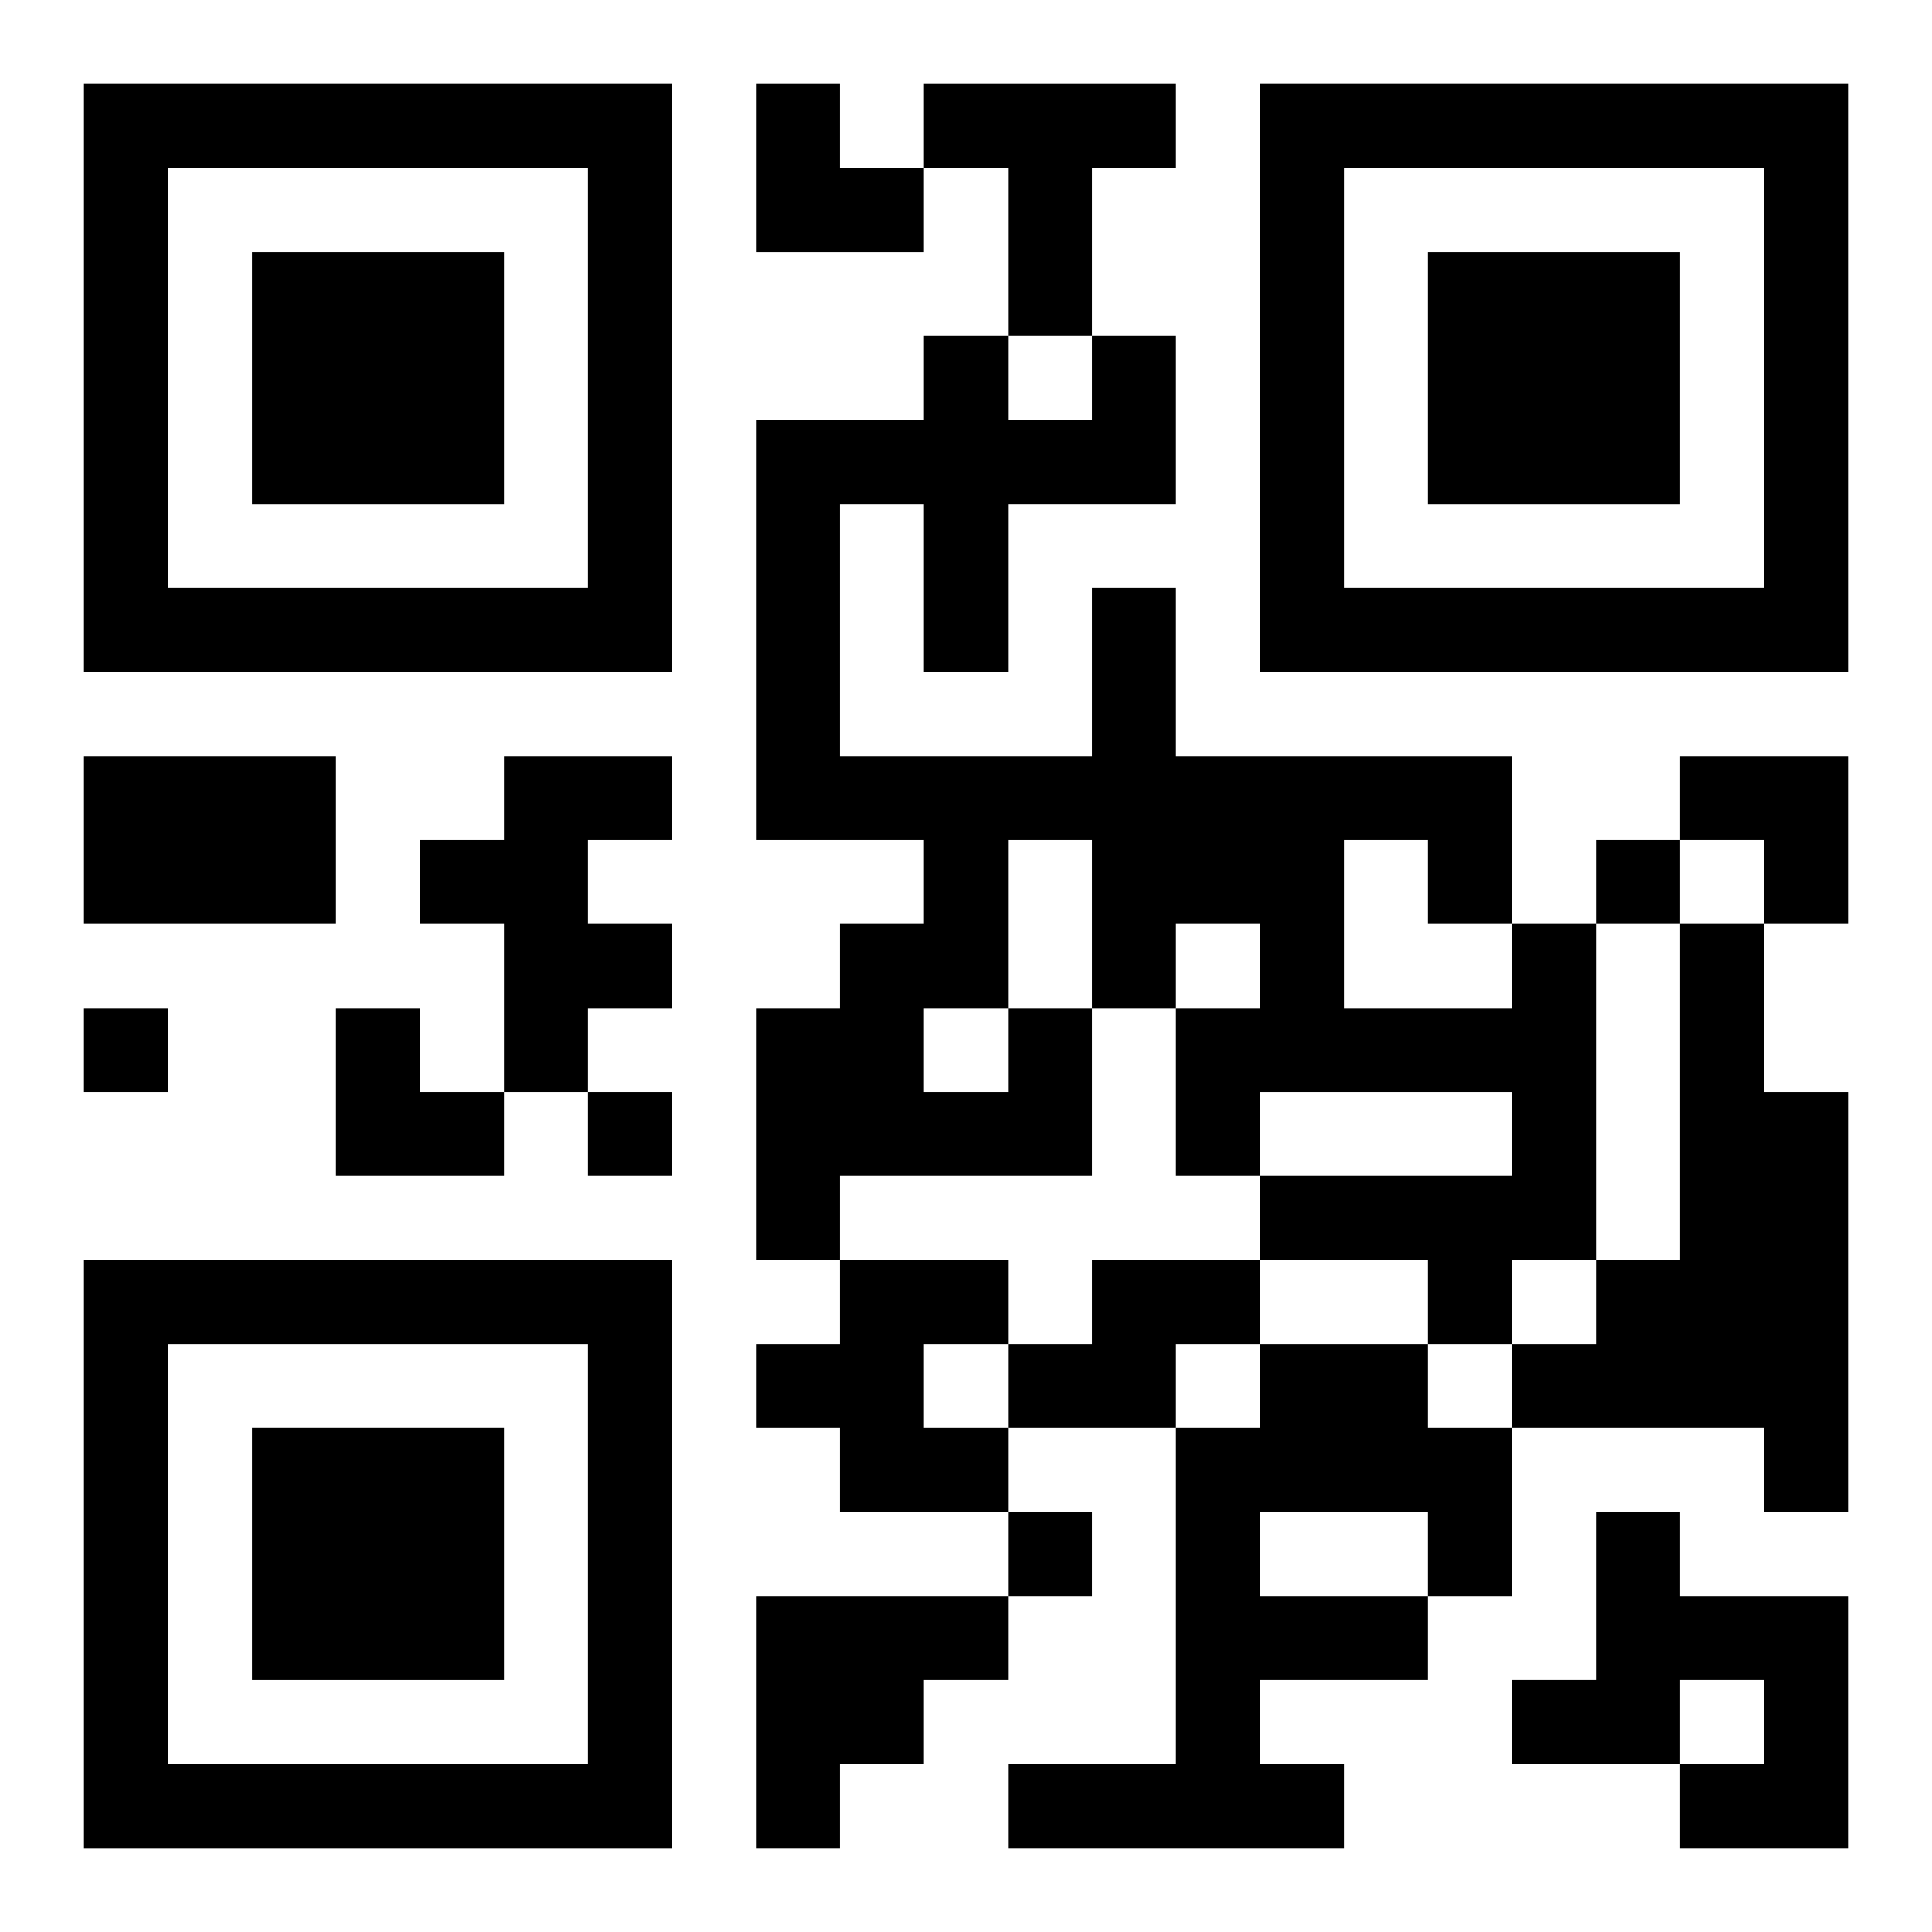 <?xml version="1.0" encoding="UTF-8"?>
<svg width="250" height="250" baseProfile="full" version="1.1" viewBox="-1 -1 23 23" xmlns="http://www.w3.org/2000/svg" xmlns:xlink="http://www.w3.org/1999/xlink"><symbol id="a"><path d="m0 7v7h7v-7h-7zm1 1h5v5h-5v-5zm1 1v3h3v-3h-3z"/></symbol><use y="-7" xlink:href="#a"/><use y="7" xlink:href="#a"/><use x="14" y="-7" xlink:href="#a"/><path d="m10 0h3v1h-1v2h-1v-2h-1v-1m-10 8h3v2h-3v-2m5 0h2v1h-1v1h1v1h-1v1h-1v-2h-1v-1h1v-1m14 2h1v2h1v5h-1v-1h-3v-1h1v-1h1v-4m-8 1h1v2h-3v1h-1v-3h1v-1h1v-1h-2v-5h2v-1h1v1h1v-1h1v2h-2v2h-1v-2h-1v3h3v-2h1v2h4v2h1v4h-1v1h-1v-1h-2v-1h3v-1h-3v1h-1v-2h1v-1h-1v1h-1v-2h-1v2m4-2v2h2v-1h-1v-1h-1m-5 2v1h1v-1h-1m-1 3h2v1h-1v1h1v1h-2v-1h-1v-1h1v-1m3 0h2v1h-1v1h-2v-1h1v-1m2 1h2v1h1v2h-1v1h-2v1h1v1h-4v-1h2v-4h1v-1m0 2v1h2v-1h-2m4 0h1v1h2v3h-2v-1h1v-1h-1v1h-2v-1h1v-2m-10 1h3v1h-1v1h-1v1h-1v-3m10-9v1h1v-1h-1m-18 2v1h1v-1h-1m6 1v1h1v-1h-1m5 5v1h1v-1h-1m-3-17h1v1h1v1h-2zm11 8h2v2h-1v-1h-1zm-16 3h1v1h1v1h-2z"/></svg>
